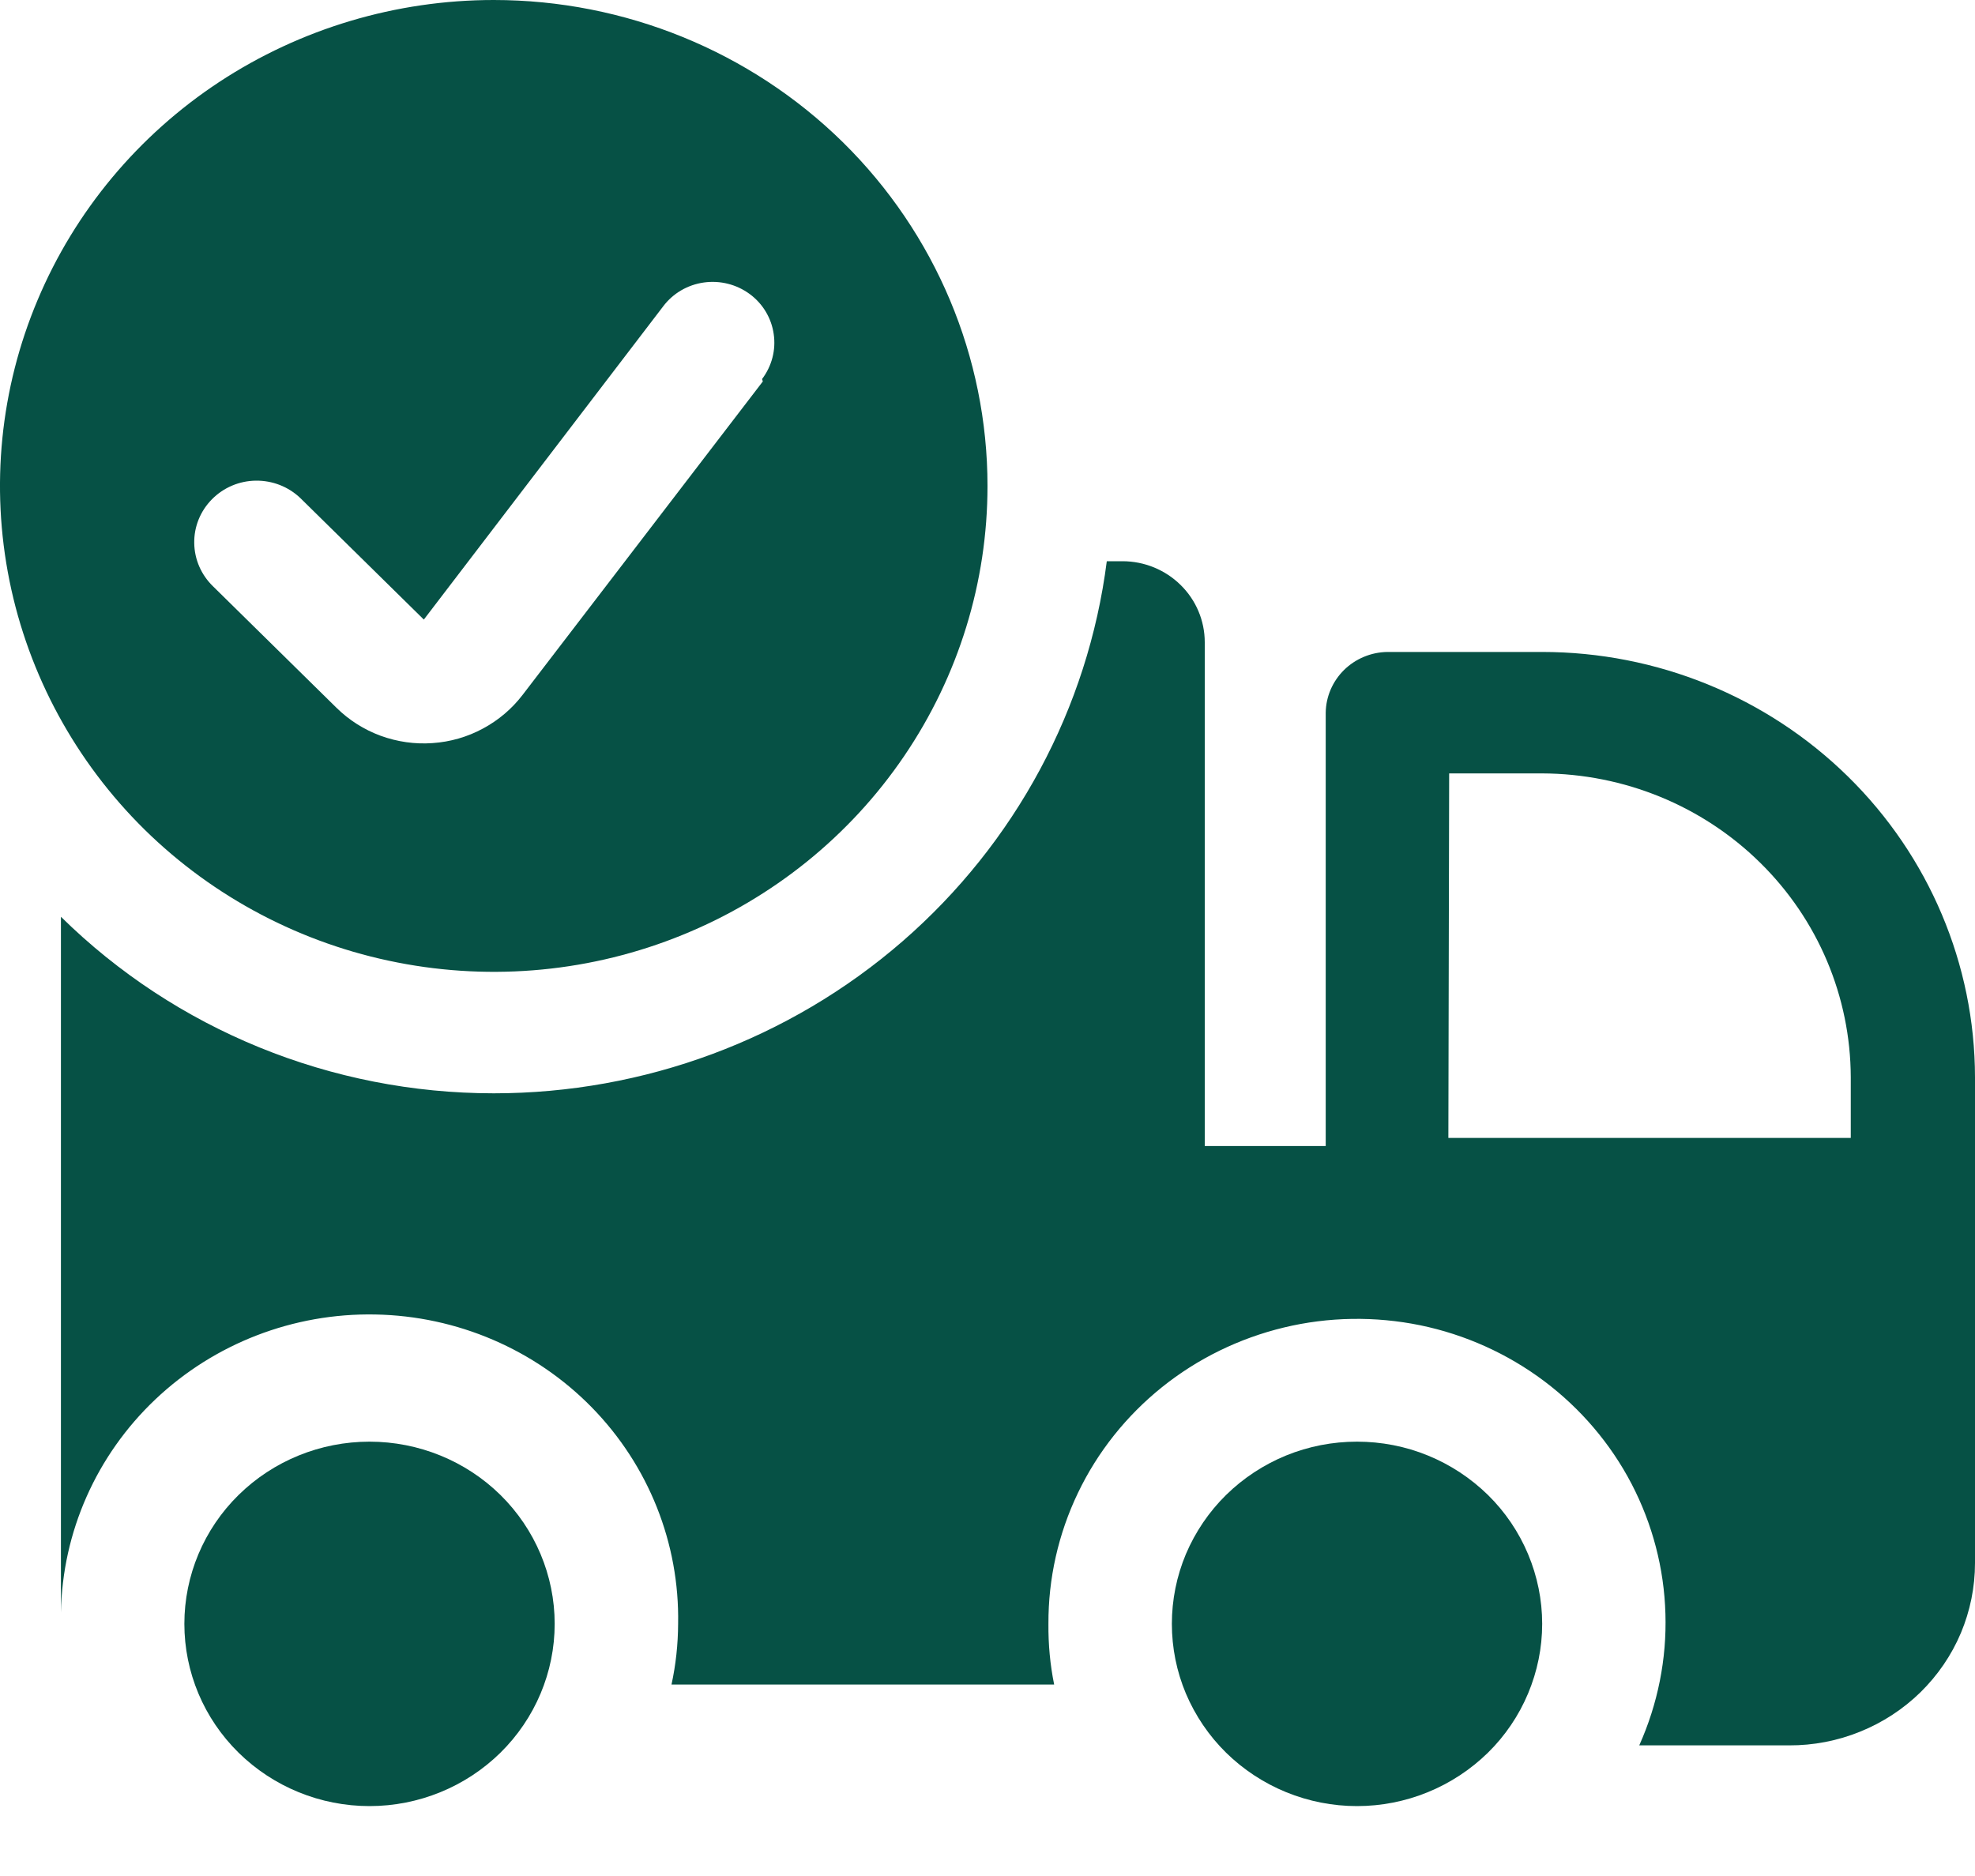 <svg xmlns="http://www.w3.org/2000/svg" fill="none" viewBox="0 0 20 19" height="19" width="20">
<path fill="#065145" d="M5 11.073C6.524 11.073 7.996 10.526 9.139 9.534C10.282 8.541 11.018 7.173 11.208 5.684H11.367C11.588 5.684 11.8 5.771 11.956 5.925C12.112 6.078 12.2 6.287 12.2 6.505V11.607H13.425V7.218C13.427 7.056 13.494 6.901 13.61 6.786C13.727 6.671 13.885 6.605 14.05 6.603H15.617C16.778 6.603 17.891 7.057 18.713 7.864C19.535 8.671 19.998 9.767 20 10.909V15.831C20 16.074 19.951 16.315 19.857 16.539C19.762 16.764 19.623 16.967 19.448 17.139C19.273 17.31 19.065 17.446 18.837 17.538C18.608 17.631 18.364 17.678 18.117 17.677H16.6C16.788 17.257 16.879 16.802 16.865 16.344C16.852 15.885 16.734 15.436 16.522 15.028C16.309 14.62 16.006 14.265 15.636 13.987C15.265 13.709 14.837 13.516 14.381 13.422C13.925 13.329 13.453 13.336 13.001 13.445C12.549 13.554 12.127 13.76 11.766 14.05C11.405 14.34 11.114 14.706 10.916 15.12C10.717 15.535 10.615 15.988 10.617 16.446C10.615 16.653 10.634 16.859 10.675 17.061H6.8C6.844 16.859 6.866 16.653 6.867 16.446C6.882 15.63 6.568 14.842 5.993 14.254C5.418 13.667 4.629 13.328 3.8 13.313C2.971 13.297 2.17 13.607 1.573 14.173C0.976 14.739 0.632 15.515 0.617 16.331V9.285C1.779 10.43 3.356 11.073 5 11.073ZM14.667 11.525H18.742V10.909C18.739 10.094 18.41 9.313 17.824 8.737C17.238 8.16 16.445 7.836 15.617 7.833H14.675L14.667 11.525Z"></path>
<path fill="#065145" d="M5.617 16.446C5.617 16.936 5.419 17.405 5.068 17.751C4.716 18.097 4.239 18.292 3.742 18.292C3.244 18.292 2.768 18.097 2.416 17.751C2.064 17.405 1.867 16.936 1.867 16.446C1.867 15.957 2.064 15.487 2.416 15.141C2.768 14.795 3.244 14.601 3.742 14.601C4.239 14.601 4.716 14.795 5.068 15.141C5.419 15.487 5.617 15.957 5.617 16.446Z"></path>
<path fill="#065145" d="M5 0C4.011 0 3.044 0.289 2.222 0.829C1.4 1.37 0.759 2.139 0.381 3.038C0.002 3.937 -0.097 4.927 0.096 5.882C0.289 6.836 0.765 7.713 1.464 8.402C2.164 9.09 3.055 9.559 4.025 9.748C4.994 9.938 6 9.841 6.913 9.468C7.827 9.096 8.608 8.465 9.157 7.656C9.707 6.846 10 5.895 10 4.922C10 3.616 9.473 2.364 8.536 1.441C7.598 0.519 6.326 0 5 0ZM7.725 3.863L5.292 7.038C5.184 7.179 5.047 7.295 4.89 7.379C4.733 7.464 4.559 7.514 4.38 7.526C4.202 7.539 4.023 7.513 3.855 7.452C3.687 7.39 3.535 7.294 3.408 7.169L2.158 5.939C2.038 5.823 1.969 5.666 1.967 5.5C1.964 5.335 2.029 5.175 2.146 5.057C2.263 4.938 2.423 4.87 2.591 4.868C2.759 4.866 2.921 4.929 3.042 5.045L4.292 6.275L6.717 3.101C6.816 2.97 6.964 2.884 7.128 2.861C7.292 2.838 7.459 2.88 7.592 2.978C7.724 3.075 7.812 3.221 7.835 3.383C7.859 3.544 7.816 3.708 7.717 3.839L7.725 3.863Z"></path>
<path fill="#065145" d="M15.617 16.446C15.617 16.689 15.568 16.928 15.474 17.152C15.38 17.376 15.242 17.58 15.068 17.751C14.893 17.922 14.687 18.058 14.459 18.151C14.232 18.244 13.988 18.292 13.742 18.292C13.495 18.292 13.252 18.244 13.024 18.151C12.797 18.058 12.59 17.922 12.416 17.751C12.242 17.58 12.104 17.376 12.009 17.152C11.915 16.928 11.867 16.689 11.867 16.446C11.867 16.204 11.915 15.964 12.009 15.74C12.104 15.516 12.242 15.312 12.416 15.141C12.59 14.97 12.797 14.834 13.024 14.741C13.252 14.648 13.495 14.601 13.742 14.601C13.988 14.601 14.232 14.648 14.459 14.741C14.687 14.834 14.893 14.97 15.068 15.141C15.242 15.312 15.38 15.516 15.474 15.74C15.568 15.964 15.617 16.204 15.617 16.446Z"></path>
</svg>
